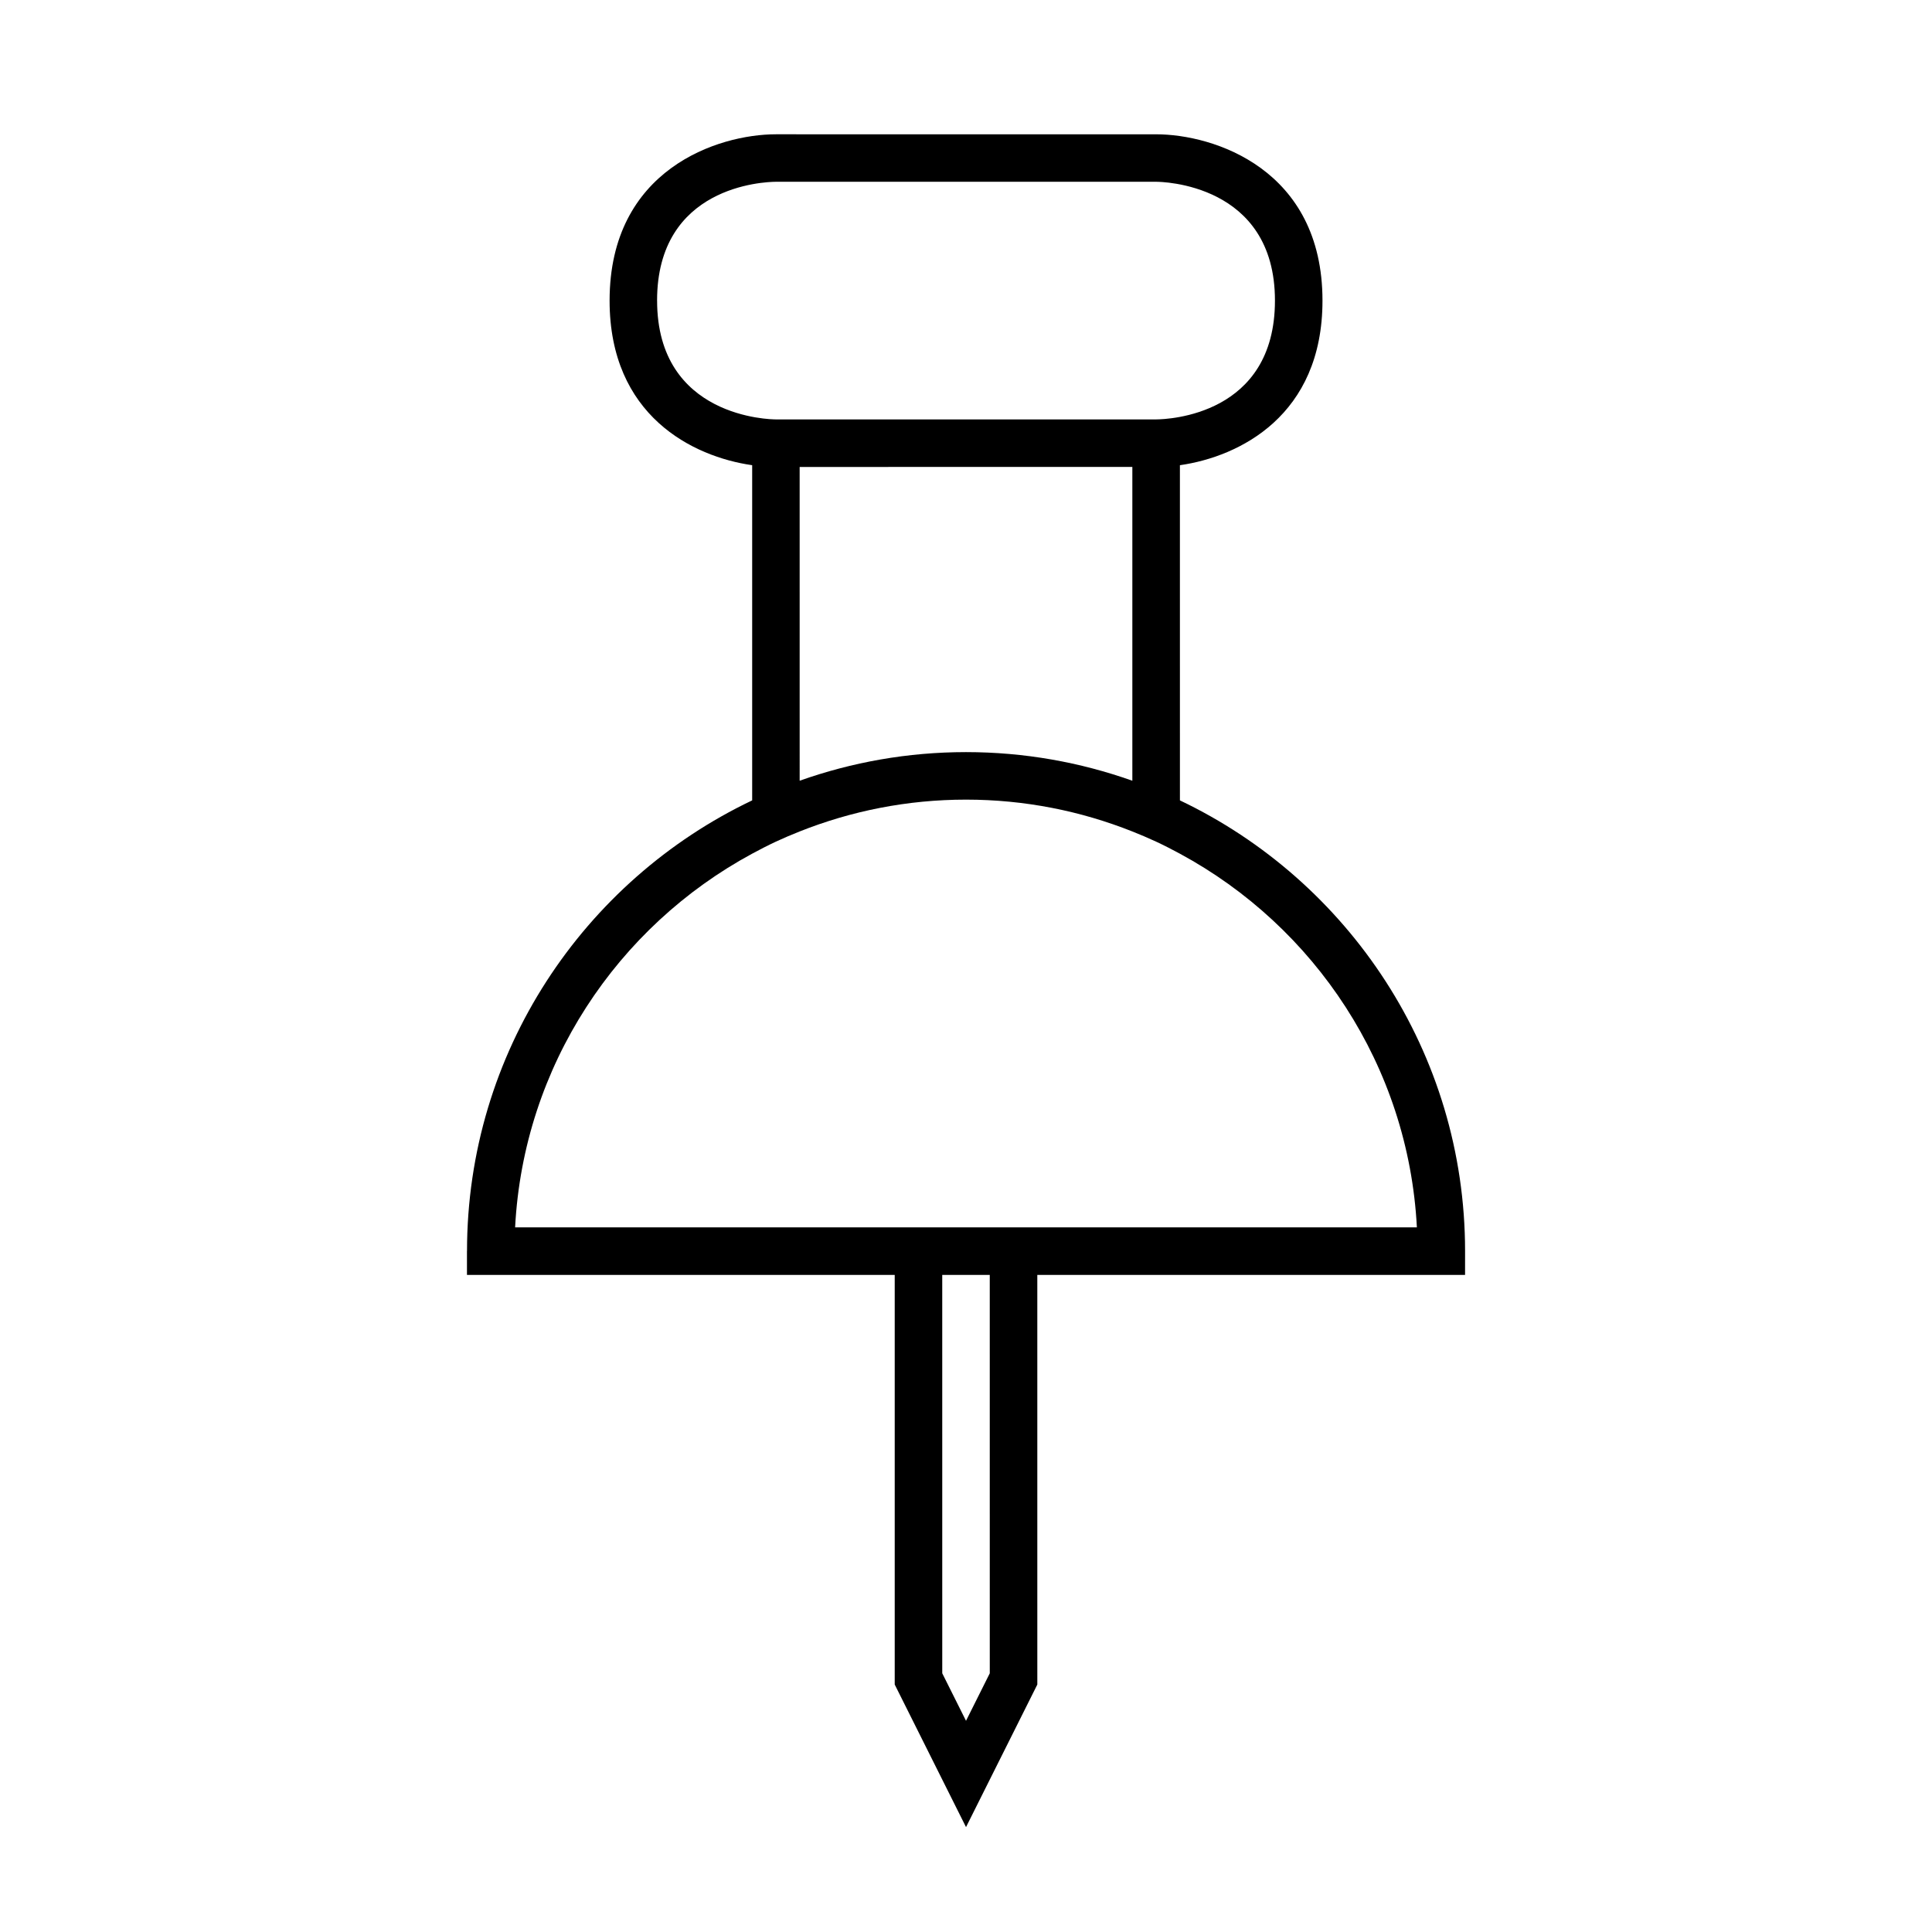 <?xml version="1.0" encoding="UTF-8"?>
<!-- Uploaded to: SVG Repo, www.svgrepo.com, Generator: SVG Repo Mixer Tools -->
<svg fill="#000000" width="800px" height="800px" version="1.1" viewBox="144 144 512 512" xmlns="http://www.w3.org/2000/svg">
 <path d="m267.75 475.57v6.297h113.36v108.55l18.895 37.785 18.895-37.785-0.004-108.55h113.36l0.004-6.297c0-52.648-30.934-98.199-75.57-119.46l-0.004-88.824c15.73-2.25 37.785-13.121 37.785-43.613 0-34.867-28.836-44.082-44.082-44.082l-100.76-0.004c-15.246 0-44.082 9.215-44.082 44.082 0 30.492 22.055 41.367 37.785 43.613v88.828c-44.641 21.266-75.57 66.812-75.57 119.46zm138.55 111.87-6.297 12.594-6.297-12.594-0.004-105.57h12.594zm-88.168-363.78c0-30.355 28.25-31.465 31.504-31.488h100.75c1.285 0 31.488 0.359 31.488 31.488 0 30.383-28.285 31.465-31.488 31.488h-100.76c-1.285 0-31.488-0.359-31.488-31.488zm125.95 44.086v83.156c-13.797-4.898-28.629-7.586-44.082-7.586s-30.285 2.688-44.082 7.582l-0.004-83.152zm-94.465 99.297c2.066-0.961 4.172-1.852 6.297-2.695 13.652-5.43 28.523-8.438 44.086-8.438s30.434 3.008 44.082 8.438c2.125 0.848 4.234 1.734 6.297 2.695 2.137 0.996 4.231 2.074 6.297 3.191 35.719 19.301 60.582 56.215 62.812 99.035h-238.98c2.231-42.82 27.094-79.734 62.812-99.031 2.066-1.117 4.16-2.195 6.297-3.195z"/>
</svg>